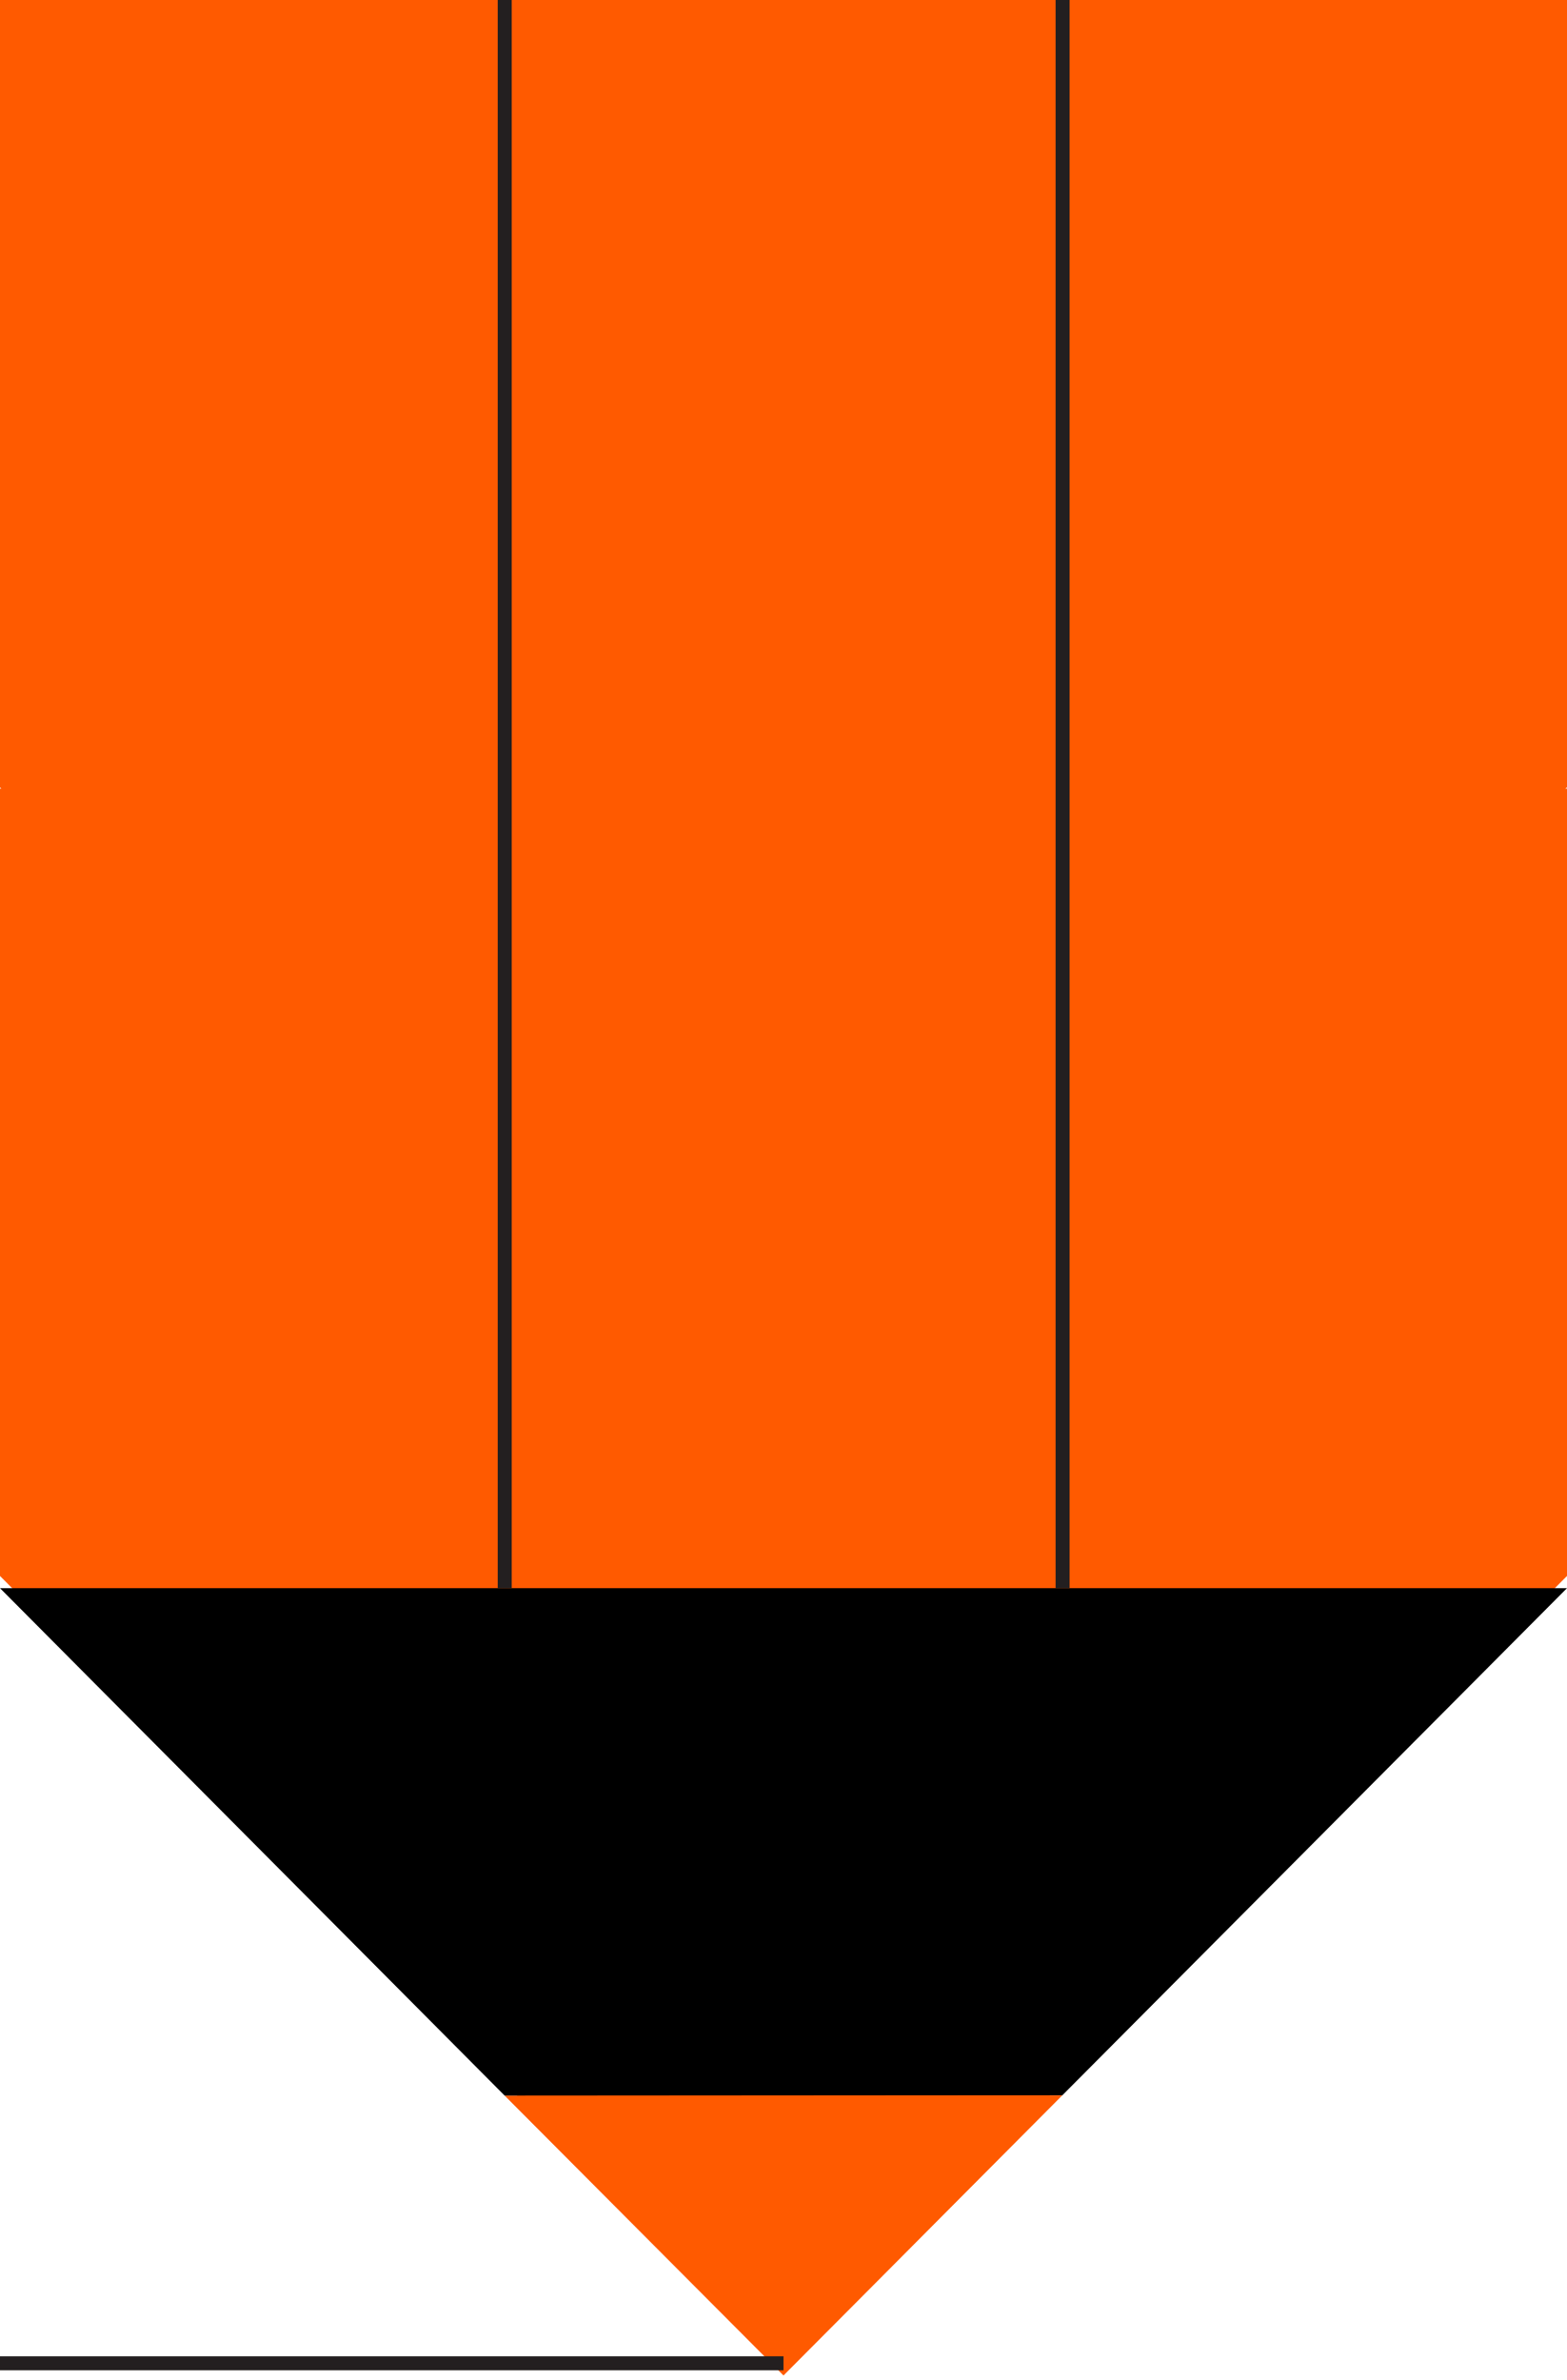 <svg width="112" height="170" viewBox="0 0 112 170" fill="none" xmlns="http://www.w3.org/2000/svg">
<g clip-path="url(#clip0_127_319)">
<path d="M112 0H0V56.243L0.094 56.337H0V112.58L56 168.823L112 112.58V56.337H111.883L112 56.243V0Z" fill="#FF5A00"/>
<path d="M75.925 149.683L112 113.451H0L36.075 149.706" fill="black"/>
<path d="M36.075 149.706L56 169.694L75.925 149.683" fill="#FF5A00"/>
<path d="M36.075 0V113.451" stroke="#231F20" stroke-miterlimit="10"/>
<path d="M75.948 0V113.451" stroke="#231F20" stroke-miterlimit="10"/>
<path d="M56 168.823H0" stroke="#231F20" stroke-miterlimit="10"/>
</g>
<defs>
<clipPath id="clip0_127_319">
<rect width="112" height="170" fill="white"/>
</clipPath>
</defs>
</svg>
